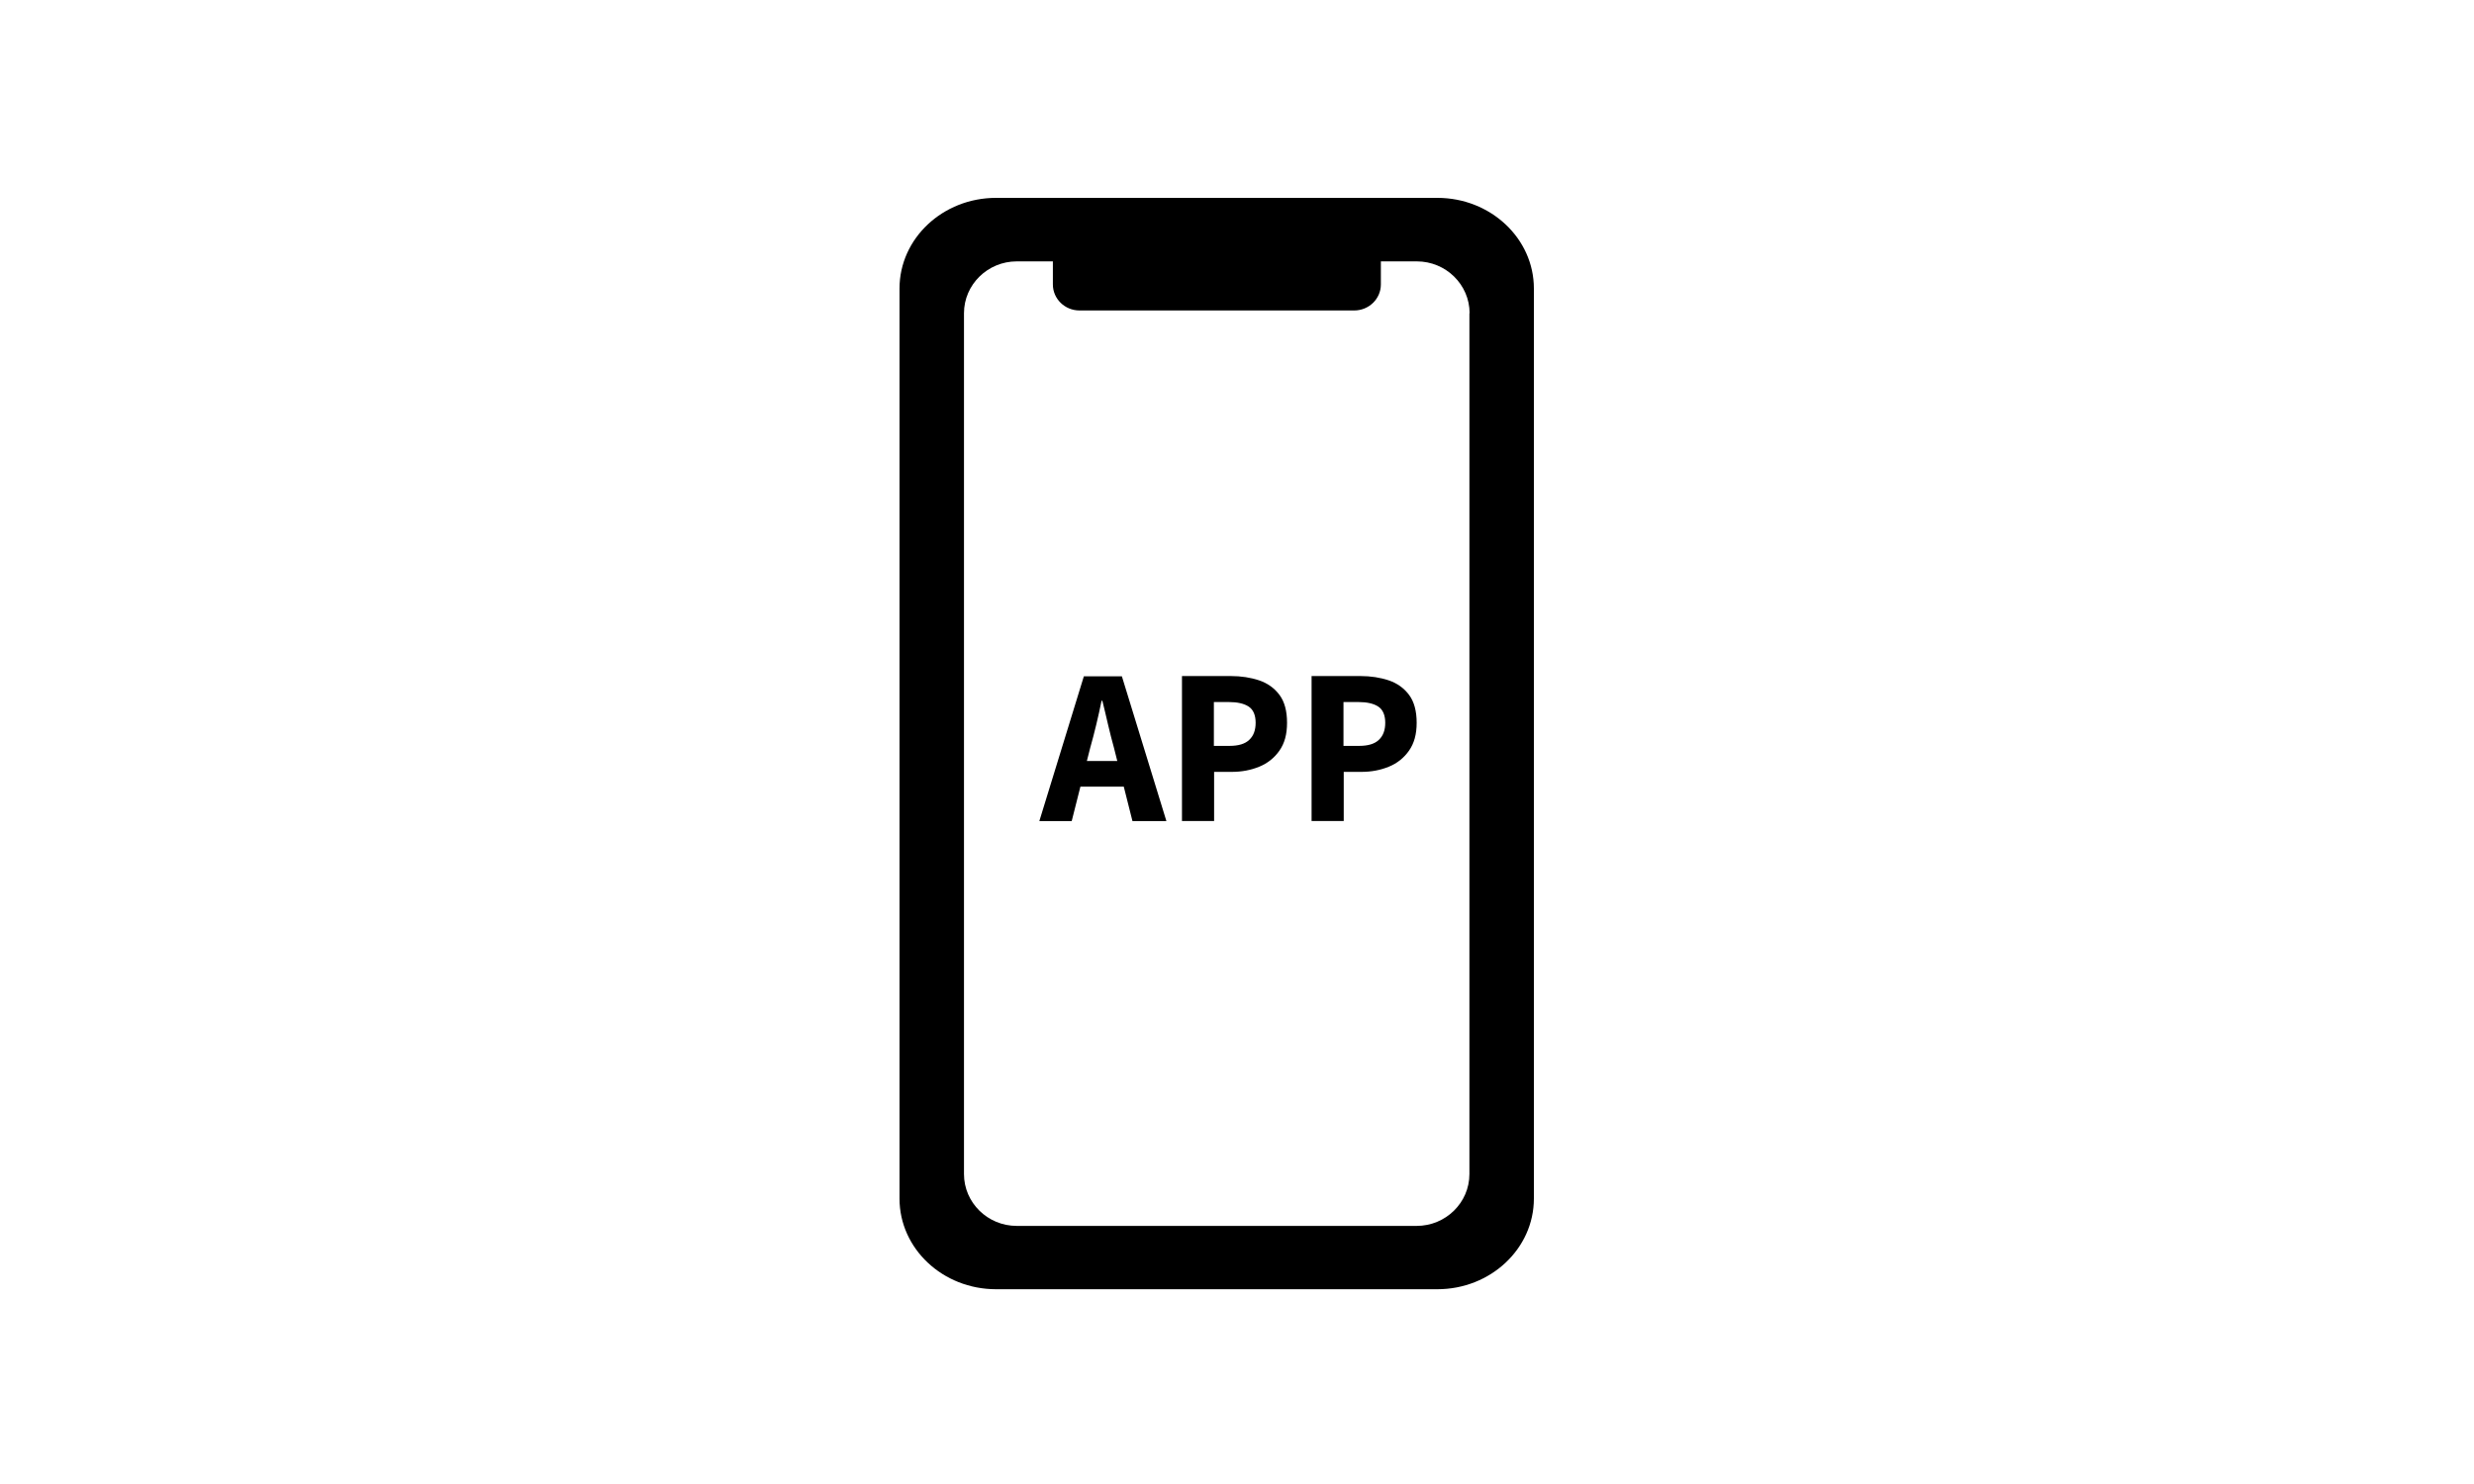 <svg xmlns="http://www.w3.org/2000/svg" fill="none" viewBox="0 0 150 90" height="90" width="150">
<mask height="90" width="150" y="0" x="0" maskUnits="userSpaceOnUse" style="mask-type:alpha" id="mask0_13307_7525">
<rect fill="#D9D9D9" height="90" width="150"></rect>
</mask>
<g mask="url(#mask0_13307_7525)">
<path fill="black" d="M87.147 12C90.379 12 93 14.463 93 17.497V72.691C93 75.726 90.379 78.187 87.147 78.188H60.391C57.159 78.187 54.538 75.726 54.538 72.691V17.497C54.538 14.463 57.159 12 60.391 12H87.147ZM61.645 15.852C59.883 15.852 58.447 17.264 58.447 18.993V71.206C58.447 72.936 59.883 74.347 61.645 74.347H85.893C87.655 74.347 89.091 72.936 89.091 71.206V18.993H89.102C89.102 17.264 87.667 15.852 85.904 15.852H83.723V17.251C83.723 18.123 82.999 18.829 82.106 18.829H65.452C64.56 18.829 63.836 18.123 63.836 17.251V15.852H61.645ZM74.62 41C75.255 41 75.824 41.09 76.342 41.262C76.853 41.434 77.269 41.733 77.575 42.144C77.882 42.554 78.034 43.122 78.034 43.831C78.034 44.541 77.882 45.079 77.575 45.52C77.269 45.96 76.859 46.289 76.349 46.498C75.838 46.707 75.283 46.812 74.678 46.812H73.612V49.792H71.672L71.664 49.799V41H74.62ZM82.478 41C83.112 41 83.682 41.09 84.2 41.262C84.711 41.434 85.126 41.733 85.433 42.144C85.739 42.554 85.893 43.122 85.893 43.831C85.893 44.541 85.739 45.079 85.433 45.52C85.126 45.96 84.718 46.289 84.207 46.498C83.696 46.707 83.142 46.812 82.536 46.812H81.471V49.792H79.529L79.522 49.799V41H82.478ZM70.72 49.798H68.662L68.135 47.707H65.506L64.978 49.798H63.015L65.715 41.015H68.02L70.72 49.798ZM66.787 42.501C66.692 42.979 66.583 43.465 66.466 43.95C66.349 44.443 66.226 44.906 66.102 45.347L65.897 46.153H67.742L67.539 45.347C67.415 44.906 67.297 44.435 67.181 43.942C67.064 43.45 66.955 42.964 66.838 42.501H66.787ZM73.598 45.235H74.554C75.086 45.235 75.488 45.116 75.743 44.869C76.006 44.623 76.13 44.279 76.13 43.831C76.13 43.383 75.992 43.039 75.707 42.852C75.422 42.666 75.021 42.576 74.496 42.576H73.598V45.235ZM81.456 45.235H82.412C82.945 45.235 83.346 45.116 83.602 44.869C83.864 44.623 83.988 44.279 83.988 43.831C83.988 43.383 83.849 43.039 83.564 42.852C83.28 42.666 82.879 42.576 82.353 42.576H81.456V45.235Z"></path>
</g>
</svg>
